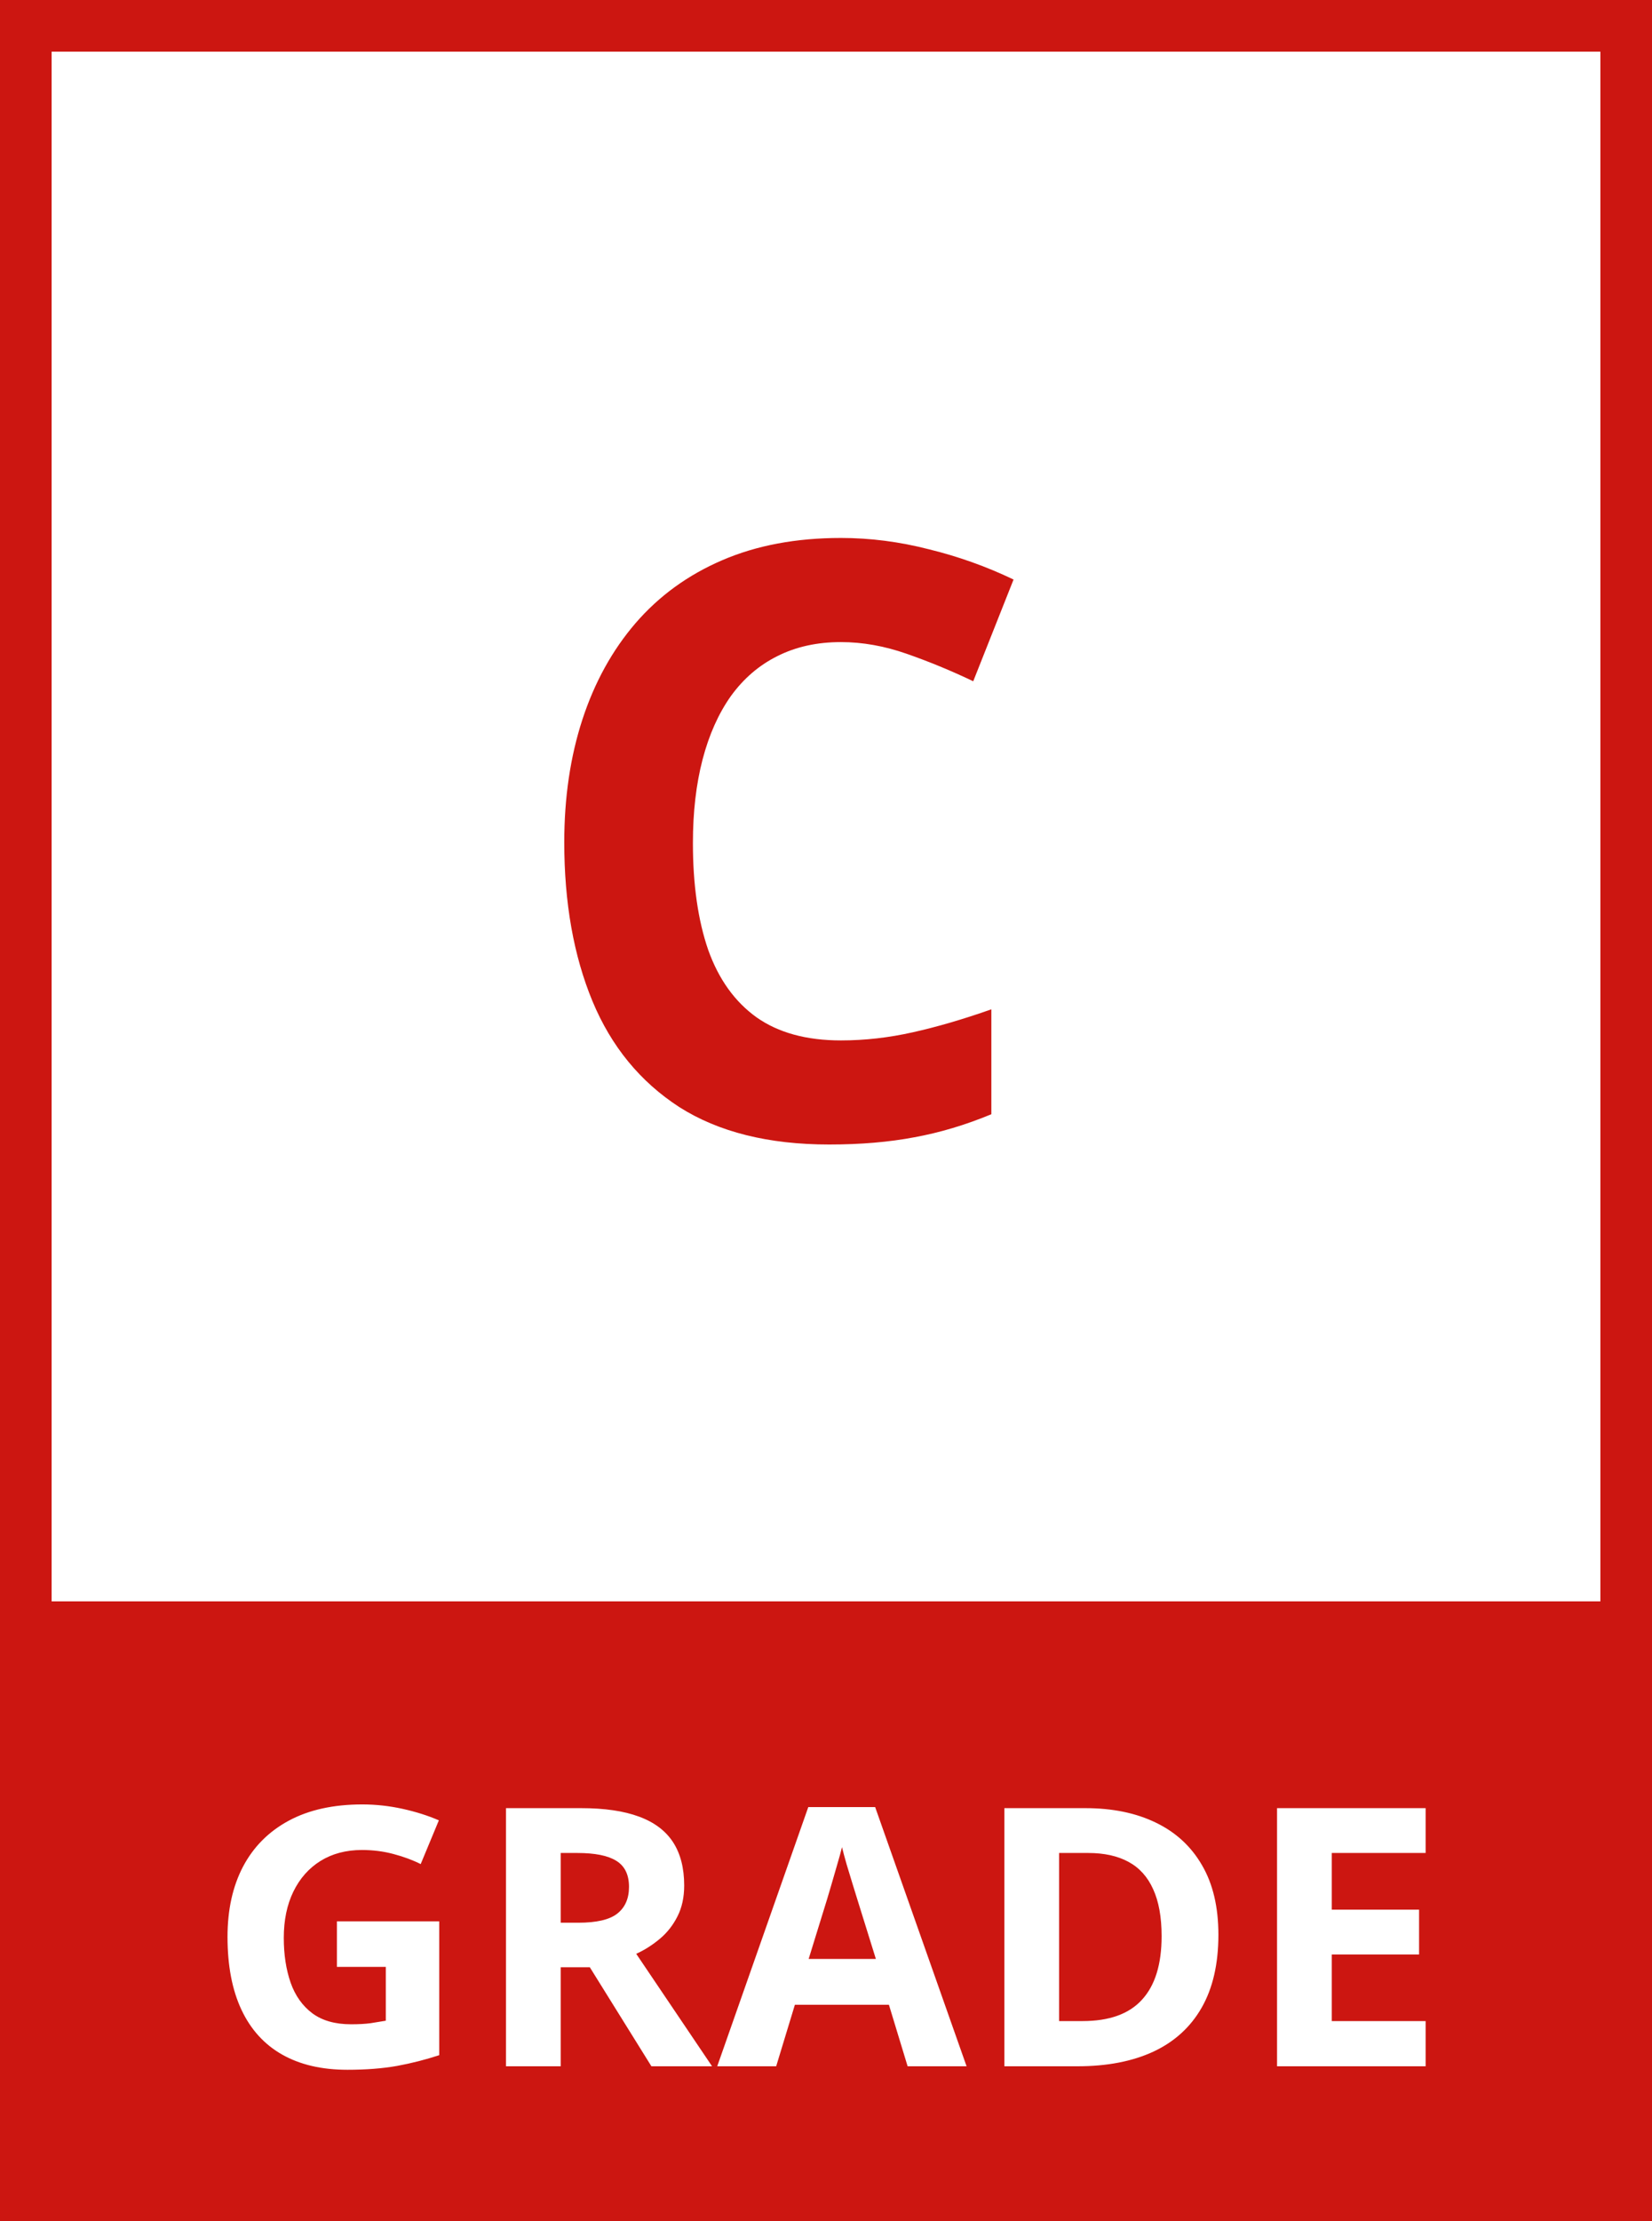 <svg width="32" height="43" viewBox="0 0 32 43" fill="none" xmlns="http://www.w3.org/2000/svg">
<rect x="0" y="0" width="32" height="43" fill="#333333" stroke="none"/>
<rect width="32" height="11" transform="matrix(1 0 0 -1 0 43)" fill="#CC1611"/>
<rect x="0.5" y="0.5" width="31" height="31" fill="white" stroke="#CC1611"/>
<path d="M16.289 12.43C15.825 12.43 15.414 12.521 15.055 12.703C14.7 12.88 14.401 13.138 14.156 13.477C13.917 13.815 13.734 14.224 13.609 14.703C13.484 15.182 13.422 15.721 13.422 16.32C13.422 17.128 13.521 17.818 13.719 18.391C13.922 18.958 14.234 19.393 14.656 19.695C15.078 19.992 15.622 20.141 16.289 20.141C16.753 20.141 17.216 20.088 17.68 19.984C18.148 19.88 18.656 19.732 19.203 19.539V21.57C18.698 21.779 18.201 21.927 17.711 22.016C17.221 22.109 16.672 22.156 16.062 22.156C14.885 22.156 13.917 21.914 13.156 21.43C12.401 20.94 11.841 20.258 11.477 19.383C11.112 18.503 10.93 17.477 10.93 16.305C10.93 15.44 11.047 14.648 11.281 13.93C11.516 13.211 11.859 12.588 12.312 12.062C12.766 11.537 13.325 11.13 13.992 10.844C14.659 10.557 15.425 10.414 16.289 10.414C16.857 10.414 17.424 10.487 17.992 10.633C18.565 10.773 19.112 10.969 19.633 11.219L18.852 13.188C18.424 12.984 17.995 12.807 17.562 12.656C17.13 12.505 16.706 12.43 16.289 12.43Z" fill="#CC1611"/>
<path d="M6.526 37.194H8.508V39.785C8.246 39.871 7.974 39.941 7.691 39.993C7.409 40.043 7.089 40.068 6.731 40.068C6.234 40.068 5.813 39.97 5.466 39.774C5.12 39.578 4.857 39.289 4.677 38.906C4.497 38.523 4.407 38.053 4.407 37.495C4.407 36.971 4.507 36.517 4.708 36.134C4.91 35.752 5.205 35.455 5.593 35.246C5.982 35.036 6.458 34.931 7.018 34.931C7.282 34.931 7.543 34.96 7.801 35.017C8.058 35.074 8.292 35.148 8.501 35.239L8.149 36.086C7.997 36.009 7.822 35.944 7.626 35.892C7.431 35.839 7.225 35.813 7.011 35.813C6.704 35.813 6.436 35.884 6.208 36.025C5.982 36.166 5.807 36.364 5.682 36.62C5.559 36.873 5.497 37.171 5.497 37.515C5.497 37.841 5.542 38.13 5.63 38.383C5.719 38.634 5.859 38.831 6.051 38.975C6.242 39.116 6.492 39.187 6.799 39.187C6.95 39.187 7.076 39.18 7.179 39.166C7.284 39.15 7.382 39.134 7.473 39.118V38.076H6.526V37.194ZM11.257 35.003C11.711 35.003 12.084 35.058 12.378 35.167C12.675 35.276 12.894 35.442 13.038 35.663C13.181 35.884 13.253 36.163 13.253 36.5C13.253 36.728 13.21 36.927 13.123 37.098C13.037 37.269 12.923 37.414 12.782 37.532C12.64 37.651 12.488 37.748 12.324 37.823L13.793 40H12.618L11.425 38.083H10.861V40H9.801V35.003H11.257ZM11.182 35.871H10.861V37.221H11.203C11.553 37.221 11.804 37.163 11.954 37.047C12.107 36.928 12.184 36.755 12.184 36.527C12.184 36.29 12.101 36.122 11.937 36.022C11.776 35.921 11.524 35.871 11.182 35.871ZM17.581 40L17.219 38.81H15.397L15.035 40H13.893L15.657 34.982H16.952L18.723 40H17.581ZM16.966 37.922L16.604 36.76C16.581 36.682 16.55 36.583 16.512 36.462C16.475 36.339 16.438 36.215 16.399 36.09C16.362 35.962 16.333 35.852 16.31 35.758C16.287 35.852 16.255 35.968 16.214 36.107C16.175 36.244 16.138 36.373 16.101 36.497C16.065 36.62 16.039 36.707 16.023 36.76L15.664 37.922H16.966ZM23.601 37.454C23.601 38.016 23.493 38.487 23.277 38.865C23.062 39.241 22.751 39.525 22.343 39.716C21.936 39.905 21.445 40 20.87 40H19.455V35.003H21.024C21.548 35.003 22.003 35.096 22.388 35.283C22.773 35.468 23.072 35.742 23.283 36.107C23.495 36.469 23.601 36.918 23.601 37.454ZM22.501 37.481C22.501 37.112 22.446 36.809 22.337 36.572C22.23 36.333 22.07 36.156 21.858 36.042C21.648 35.928 21.389 35.871 21.079 35.871H20.515V39.125H20.969C21.487 39.125 21.871 38.987 22.121 38.711C22.374 38.436 22.501 38.026 22.501 37.481ZM27.615 40H24.737V35.003H27.615V35.871H25.797V36.968H27.488V37.836H25.797V39.125H27.615V40Z" fill="white"/>
</svg>
